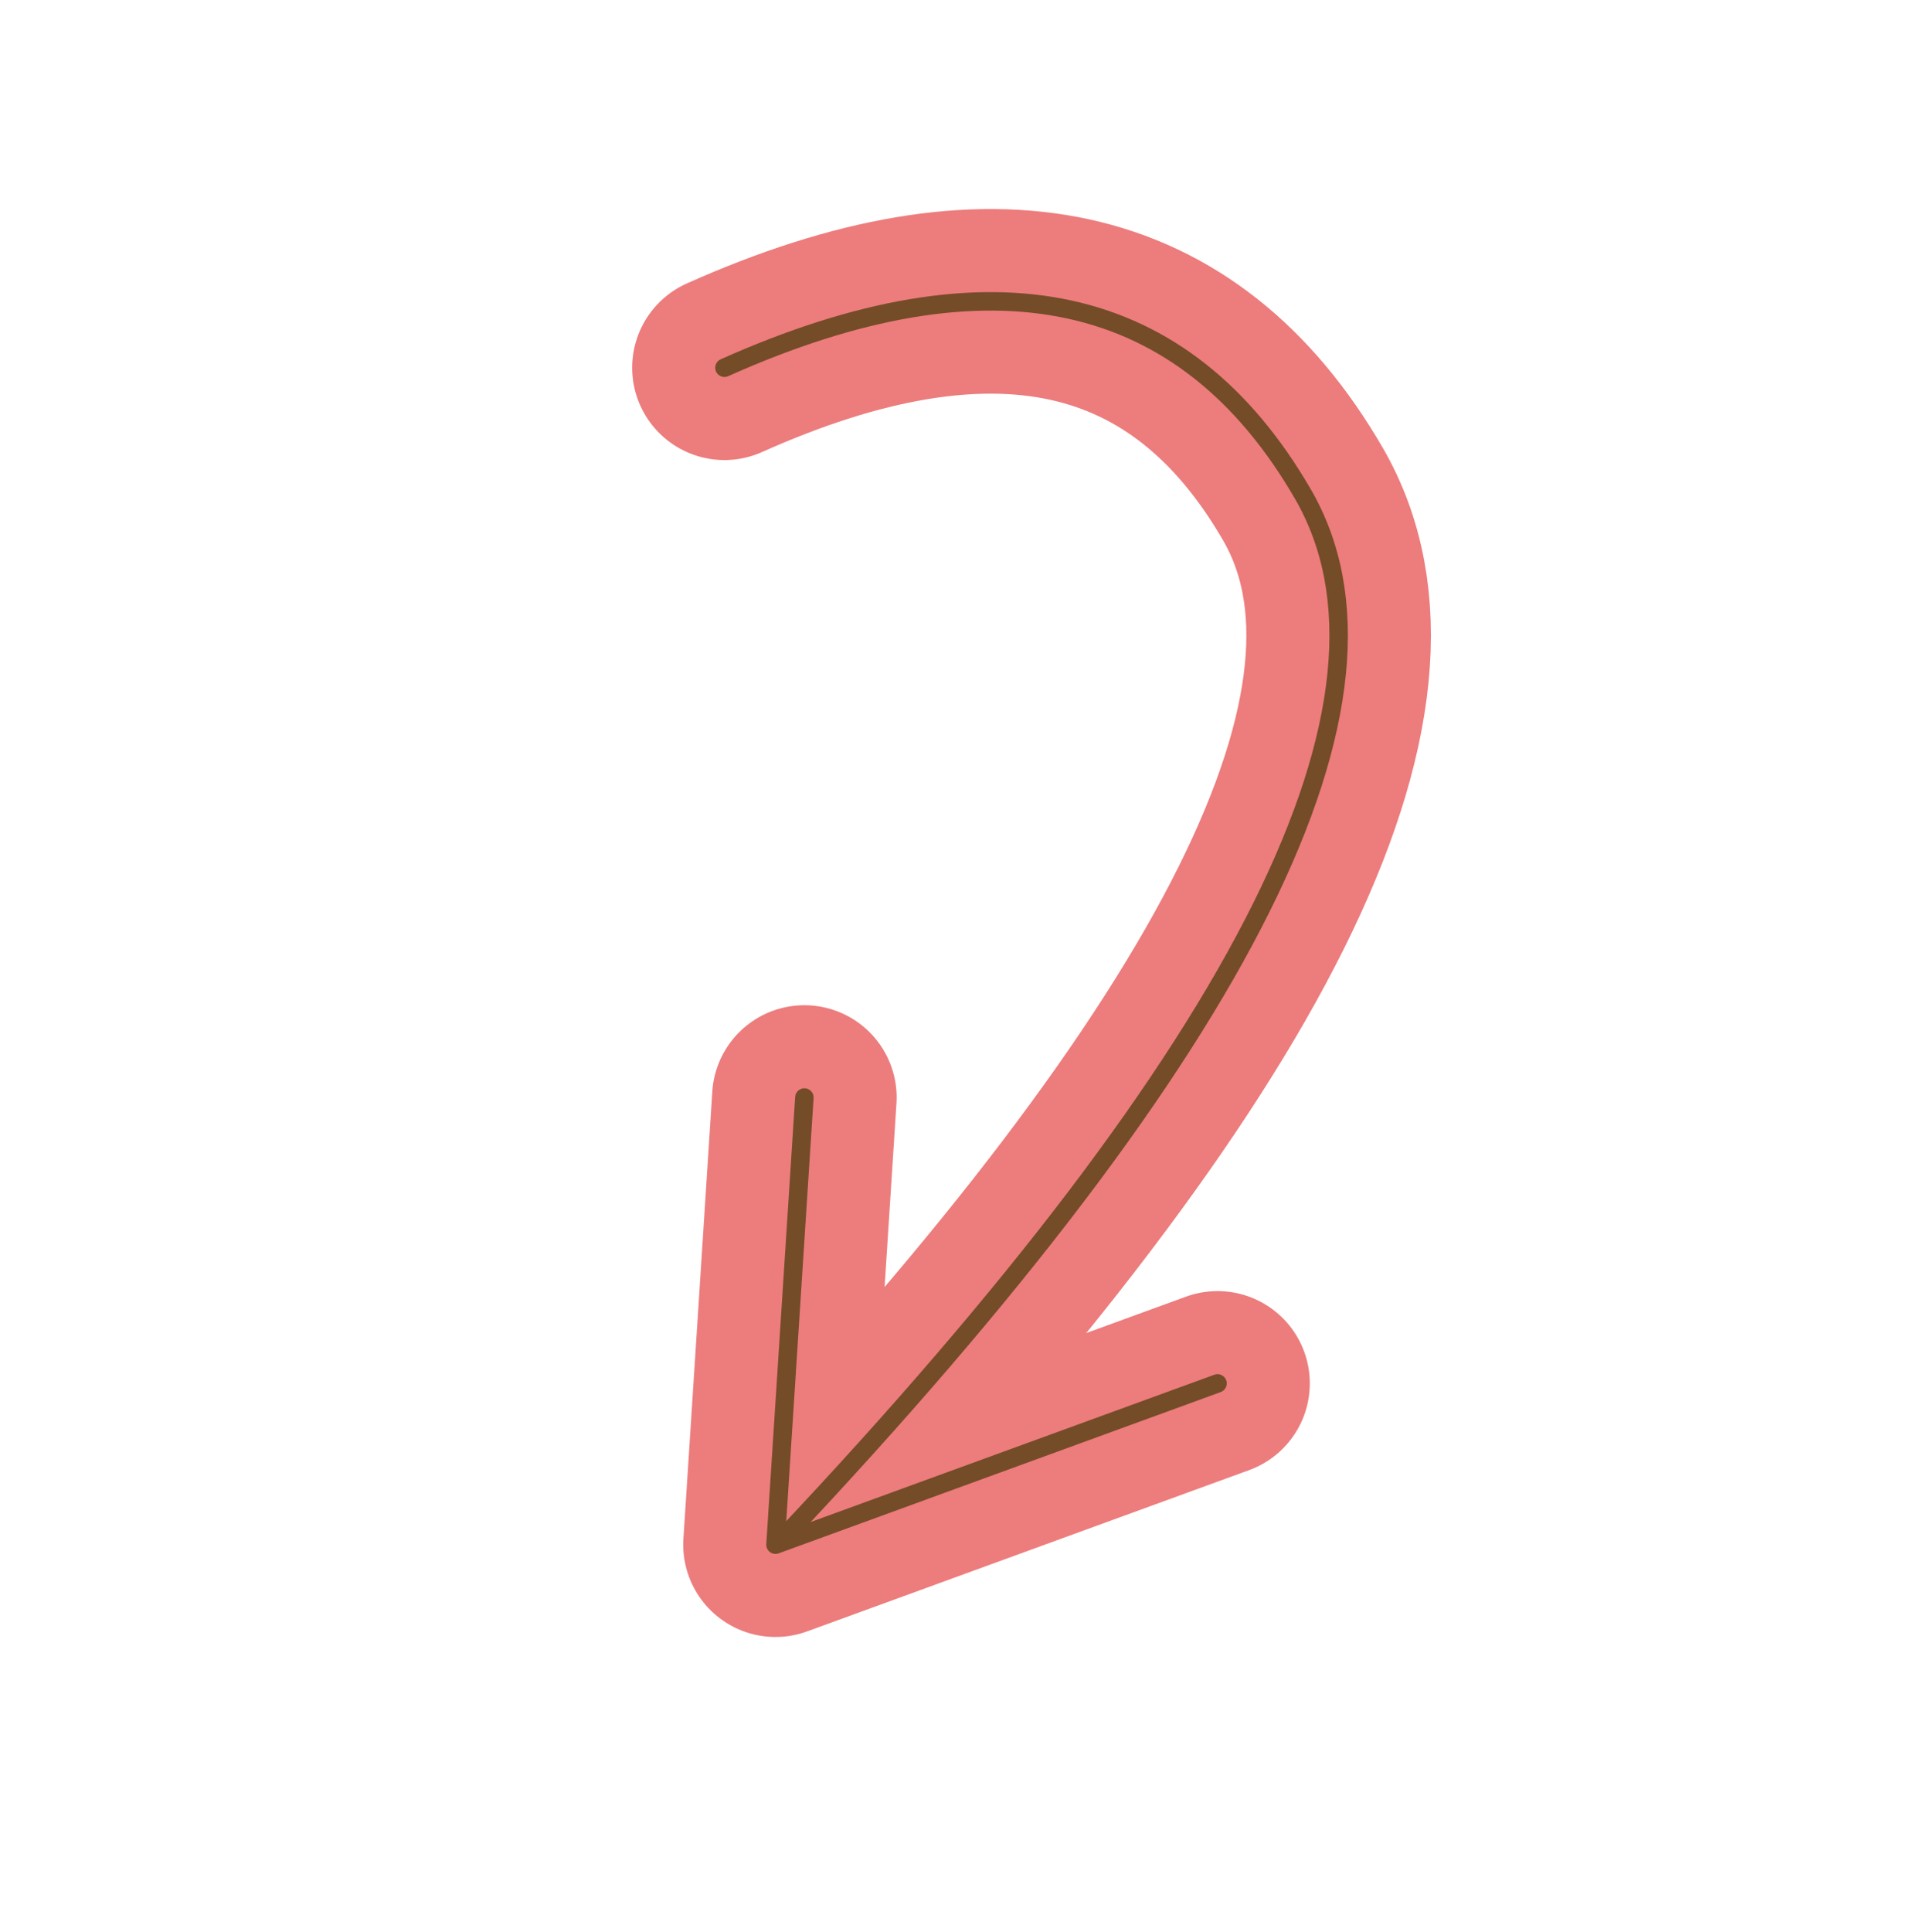 <?xml version="1.0" encoding="UTF-8" standalone="no"?>
<!DOCTYPE svg PUBLIC "-//W3C//DTD SVG 1.1//EN" "http://www.w3.org/Graphics/SVG/1.1/DTD/svg11.dtd">
<svg width="100%" height="100%" viewBox="0 0 311 314" version="1.1" xmlns="http://www.w3.org/2000/svg" xmlns:xlink="http://www.w3.org/1999/xlink" xml:space="preserve" xmlns:serif="http://www.serif.com/" style="fill-rule:evenodd;clip-rule:evenodd;stroke-linecap:round;">
    <g id="arrow-02" transform="matrix(-1,0,0,1,286.827,22)">
        <g id="Parents">
            <g id="Parents---WITH-Job-board--Copy">
                <g id="arrow-021" serif:id="arrow-02">
                    <g id="Group-13-Copy-4" transform="matrix(-0.766,0.643,-0.643,-0.766,263.827,150.669)">
                        <path id="Path-17" d="M-0,147.394C20.789,190.222 49.177,205.14 85.164,192.149C121.151,179.157 135.947,117.669 129.553,7.684" style="fill:none;stroke:rgb(237,124,124);stroke-width:30px;"/>
                        <g id="Path-18" transform="matrix(0.978,0.208,-0.208,0.978,11.404,-26.715)">
                            <path d="M92.232,74.078L122.208,7.708L173.351,64.595" style="fill:none;stroke:rgb(237,124,124);stroke-width:30px;stroke-linejoin:round;"/>
                        </g>
                    </g>
                    <g id="Group-13-Copy-5" transform="matrix(-0.766,0.643,-0.643,-0.766,263.827,150.669)">
                        <path id="Path-171" serif:id="Path-17" d="M0,147.394C20.789,190.222 49.177,205.14 85.164,192.149C121.151,179.157 135.947,117.669 129.553,7.684" style="fill:none;stroke:rgb(116,76,40);stroke-width:3px;"/>
                        <g id="Path-181" serif:id="Path-18" transform="matrix(0.978,0.208,-0.208,0.978,11.404,-26.715)">
                            <path d="M92.232,74.078L122.208,7.708L173.351,64.595" style="fill:none;stroke:rgb(116,76,40);stroke-width:3px;stroke-linejoin:round;"/>
                        </g>
                    </g>
                </g>
            </g>
        </g>
    </g>
</svg>
